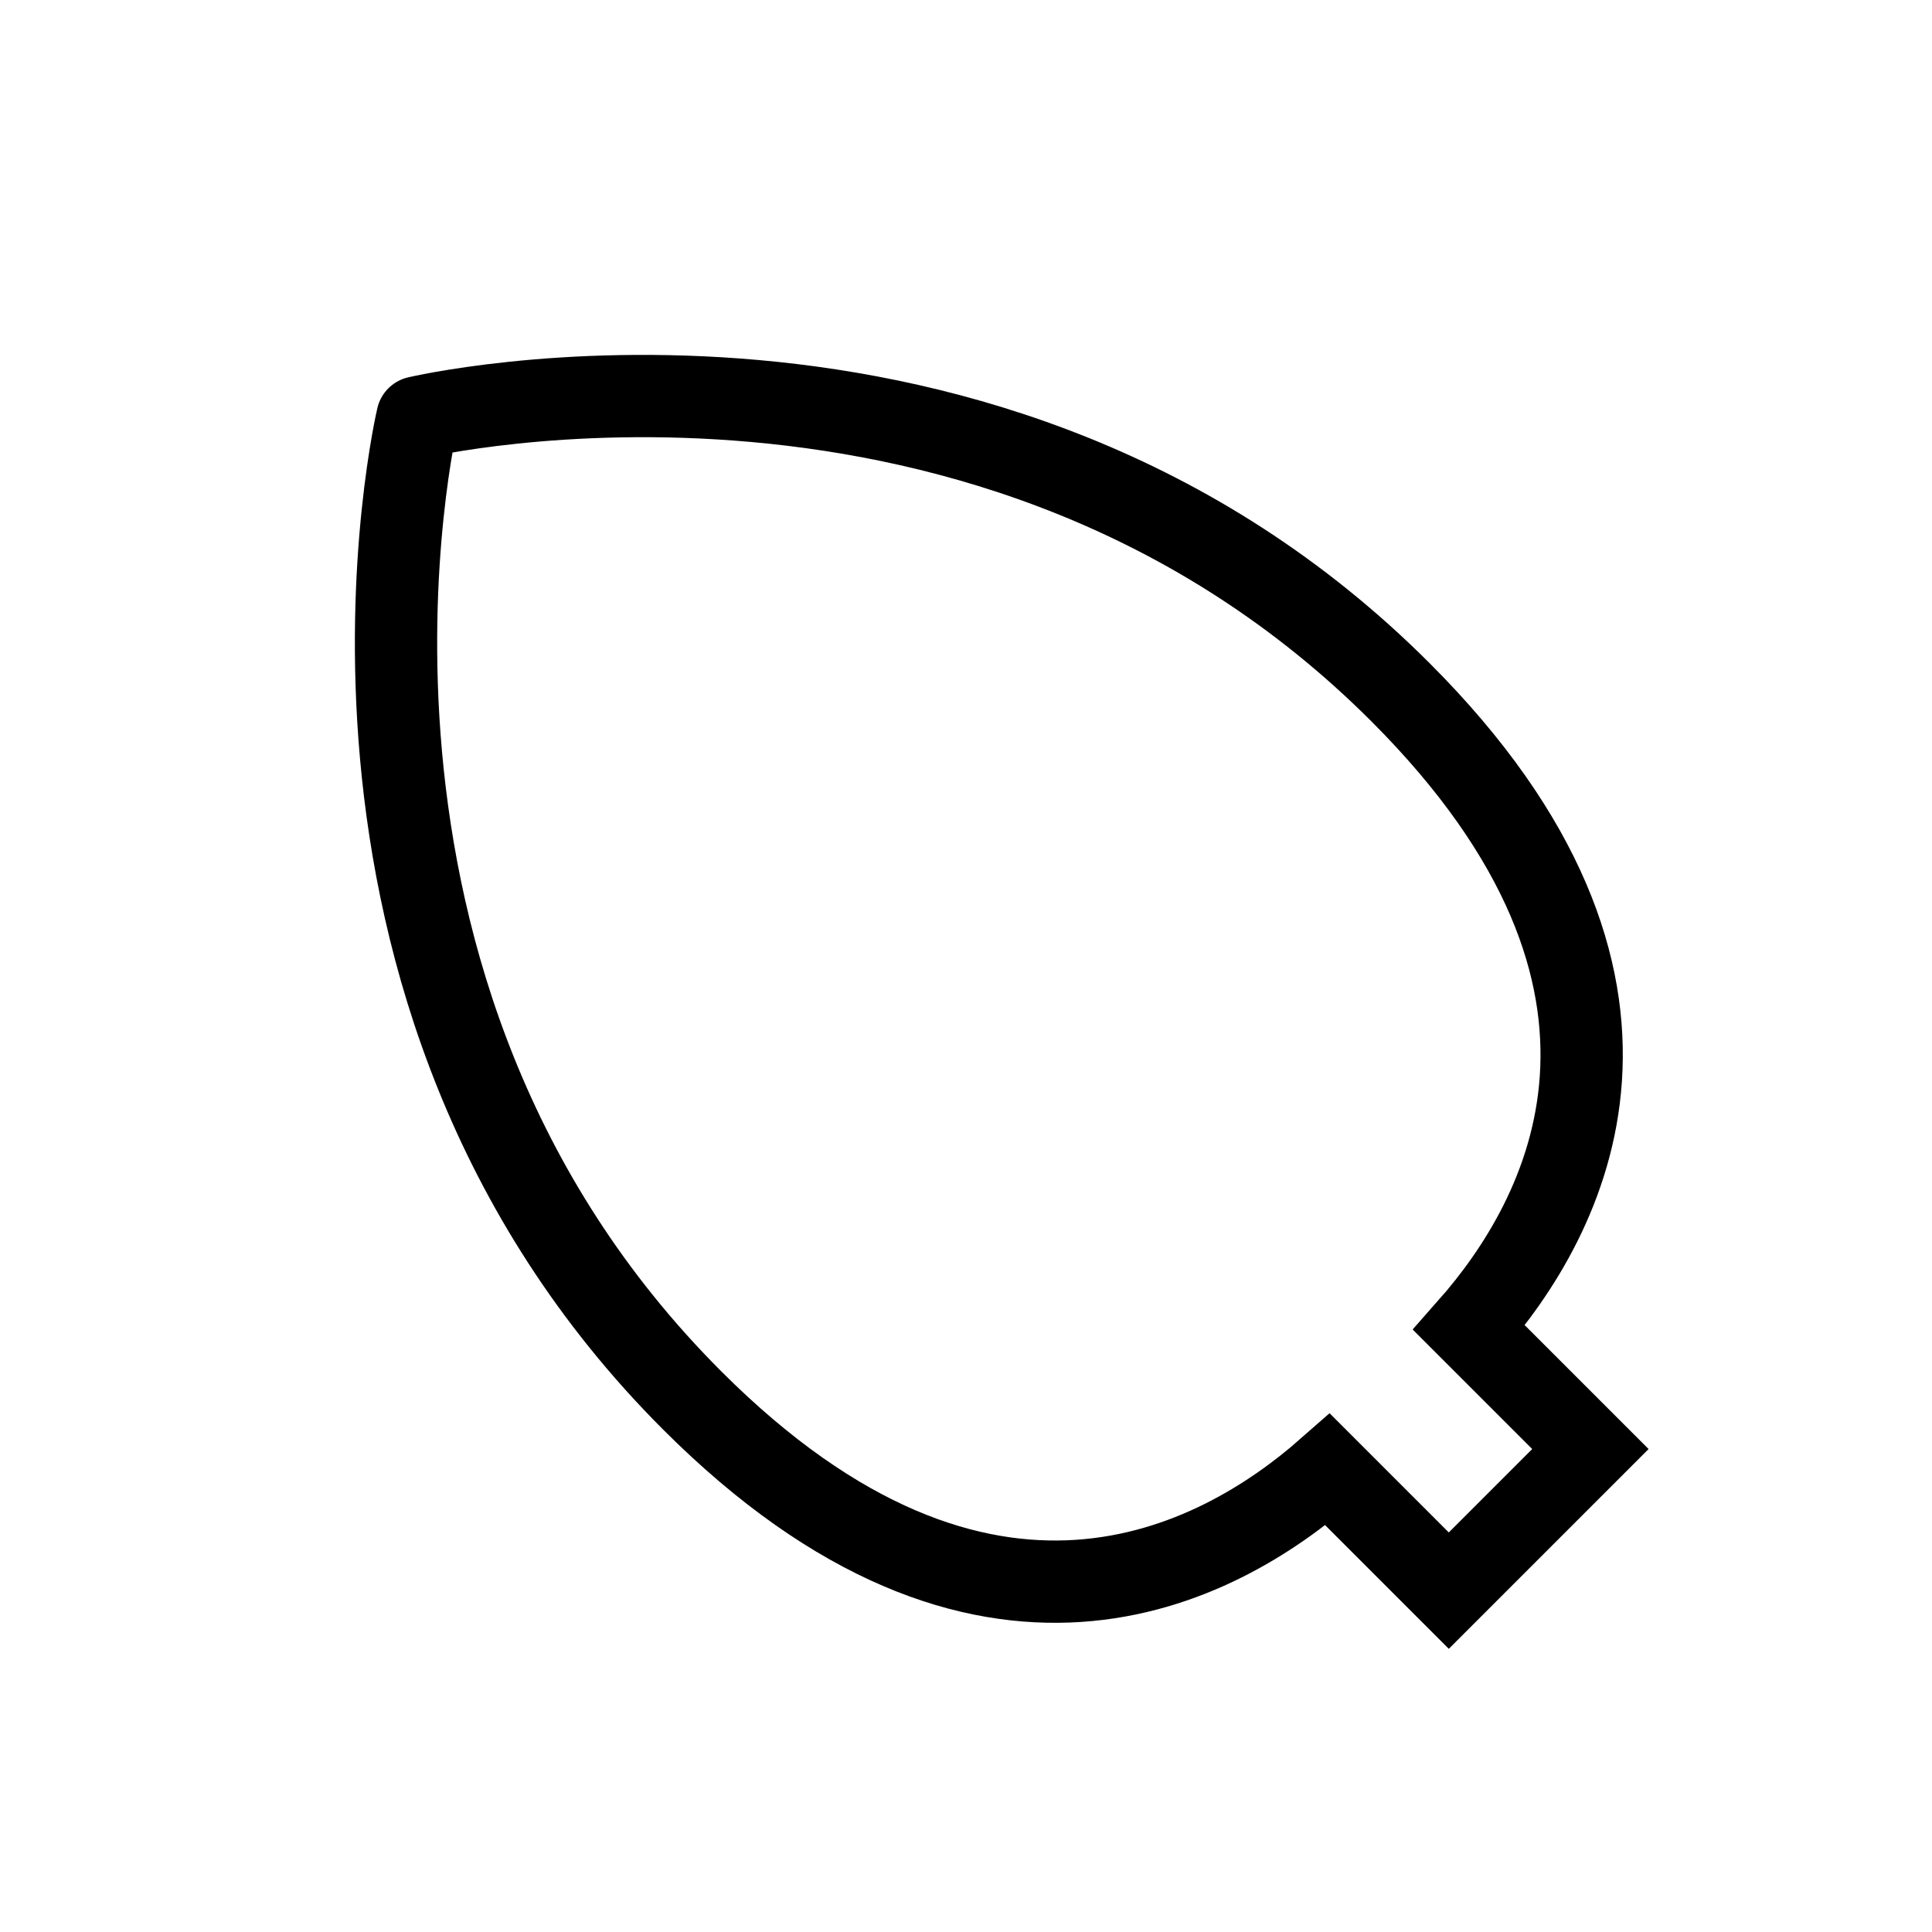 <svg xmlns="http://www.w3.org/2000/svg" width="35.214" height="35.214" viewBox="0 0 35.214 35.214">
  <path id="leaf-footer" d="M25.006,18.461c0-10.572-9.128-16.211-9.128-16.211S6.75,7.888,6.75,18.461c0,7.535,4.638,8.911,7.3,9.082v3.12H17.7V27.536C20.368,27.371,25.006,26,25.006,18.461Z" transform="translate(-5.21 17.245) rotate(-45)" fill="none" stroke="#000" stroke-width="1.5"/>
</svg>
